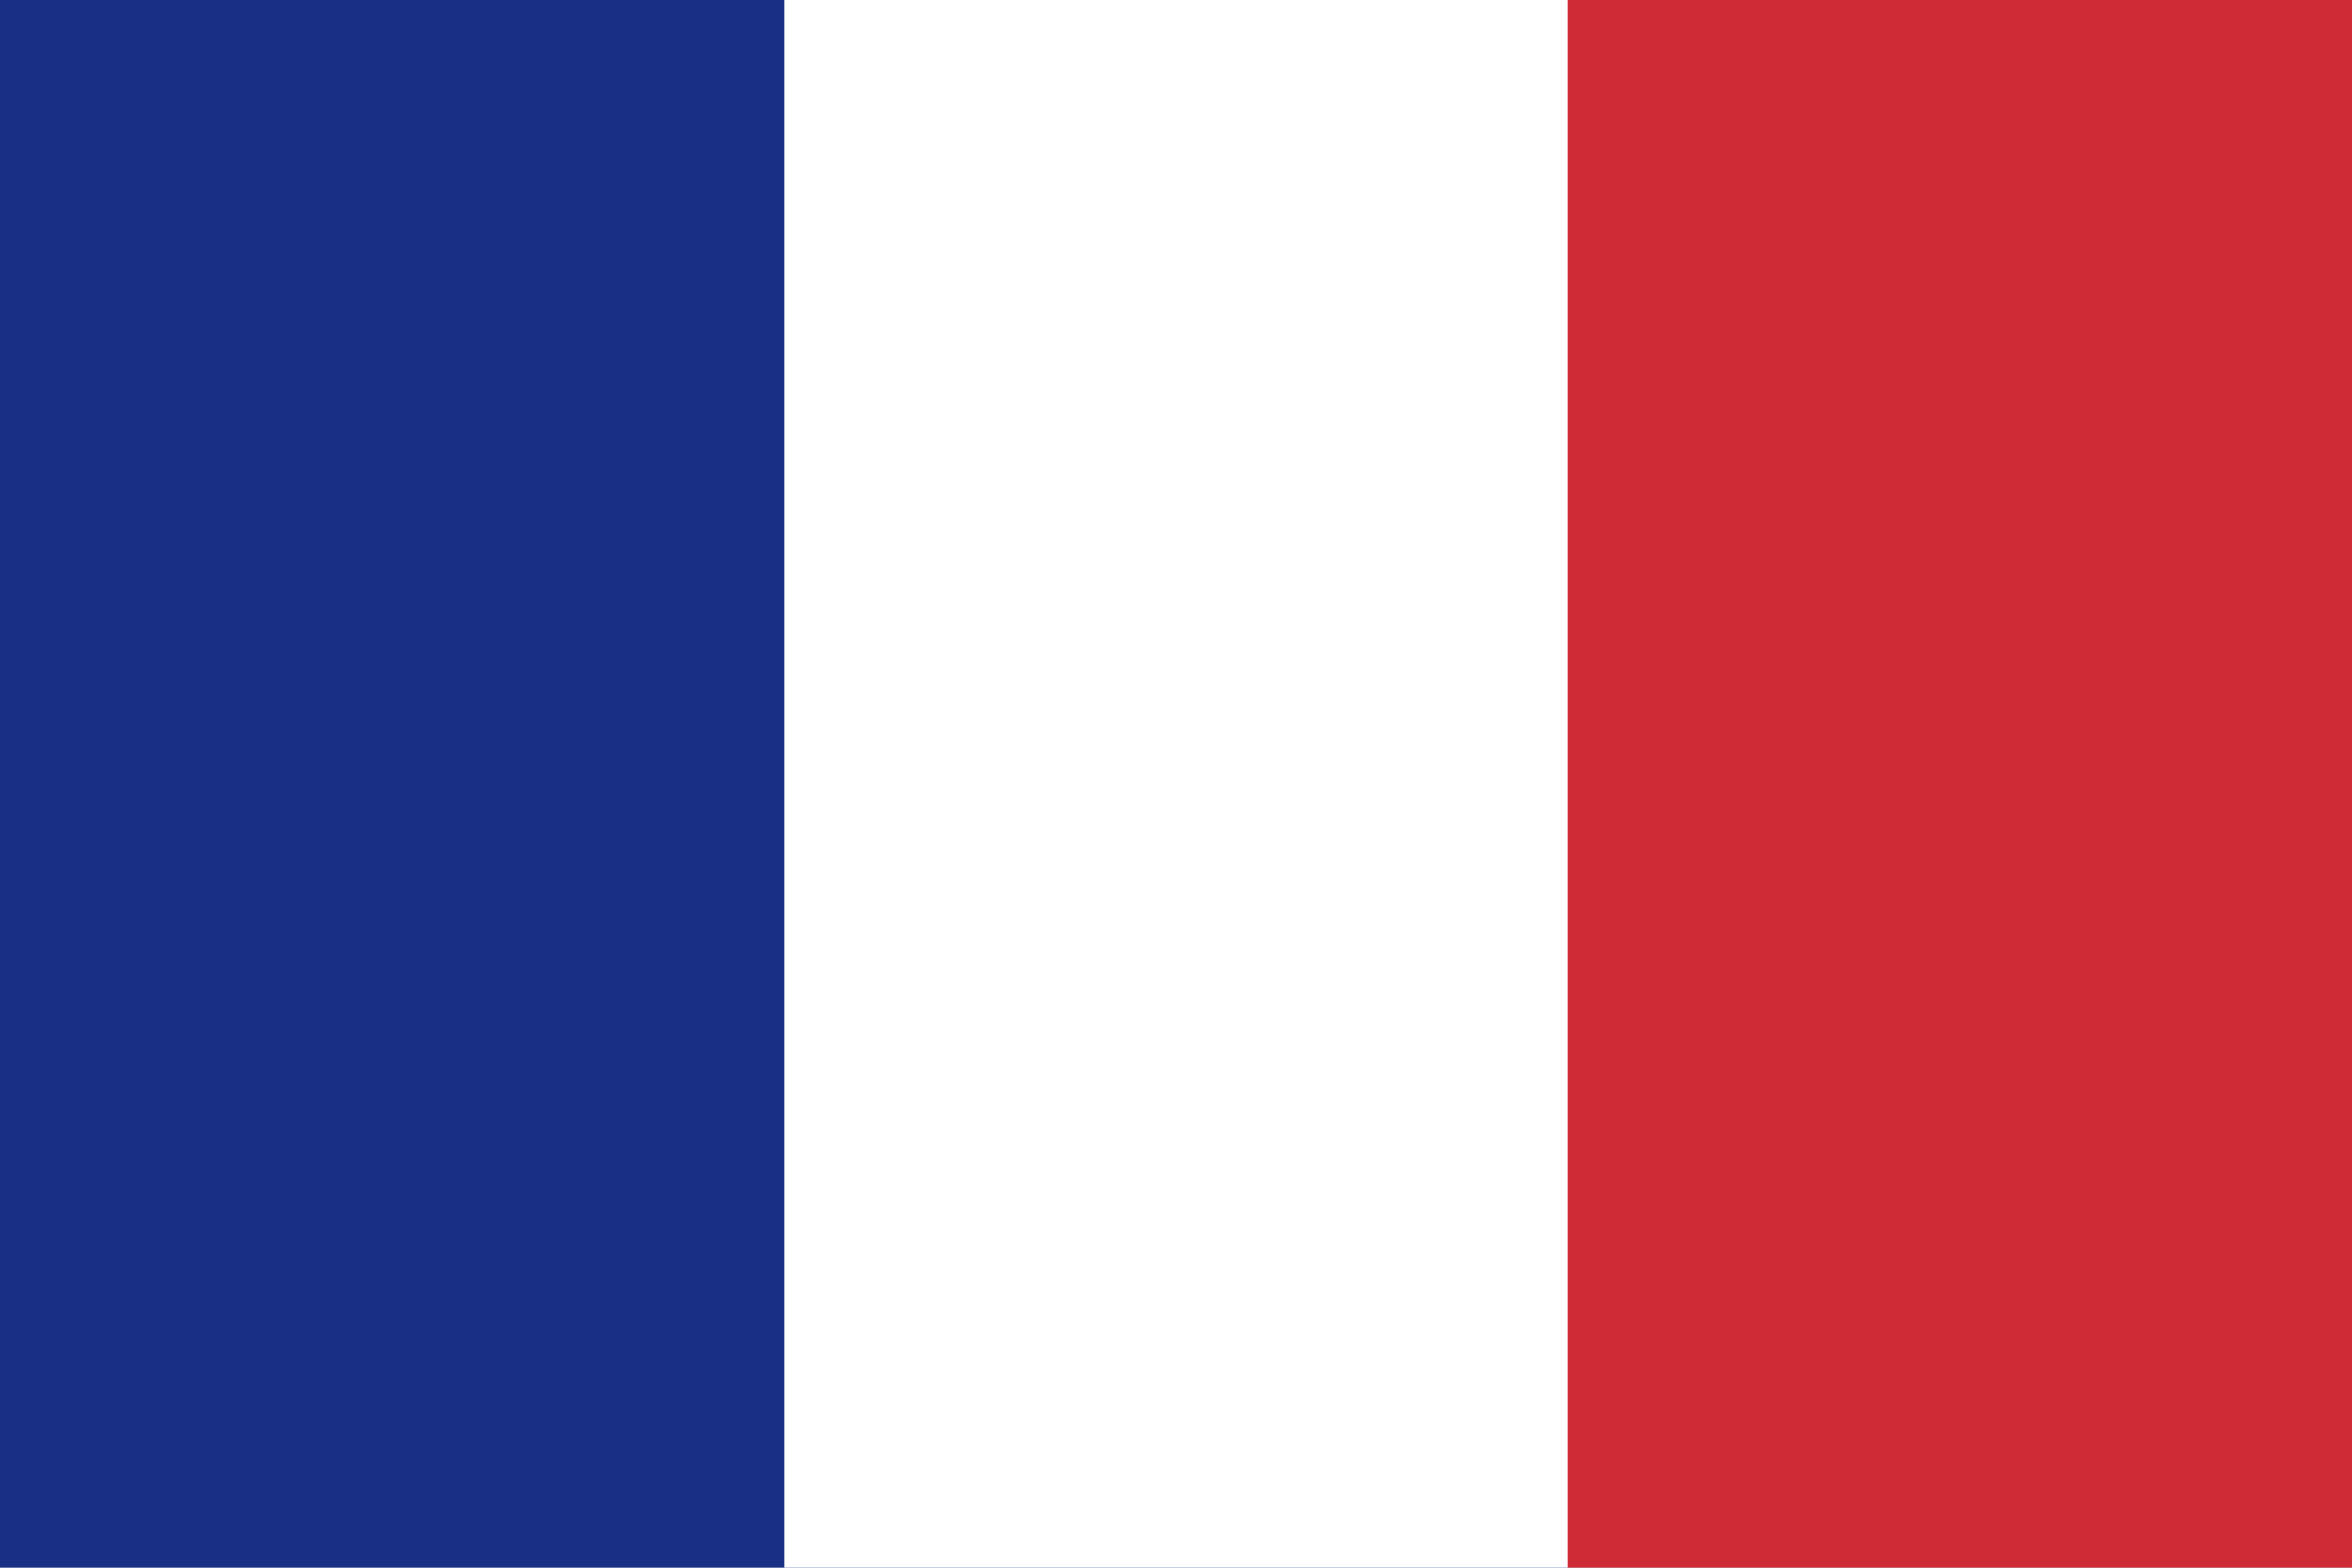 <svg xmlns="http://www.w3.org/2000/svg" width="1500" height="1000" viewBox="0 0 3 2"><rect width="3" height="2" fill="#192f85"></rect><rect width="2" height="2" x="1" fill="#fff"></rect><rect width="1" height="2" x="2" fill="#ce2b37"></rect></svg>